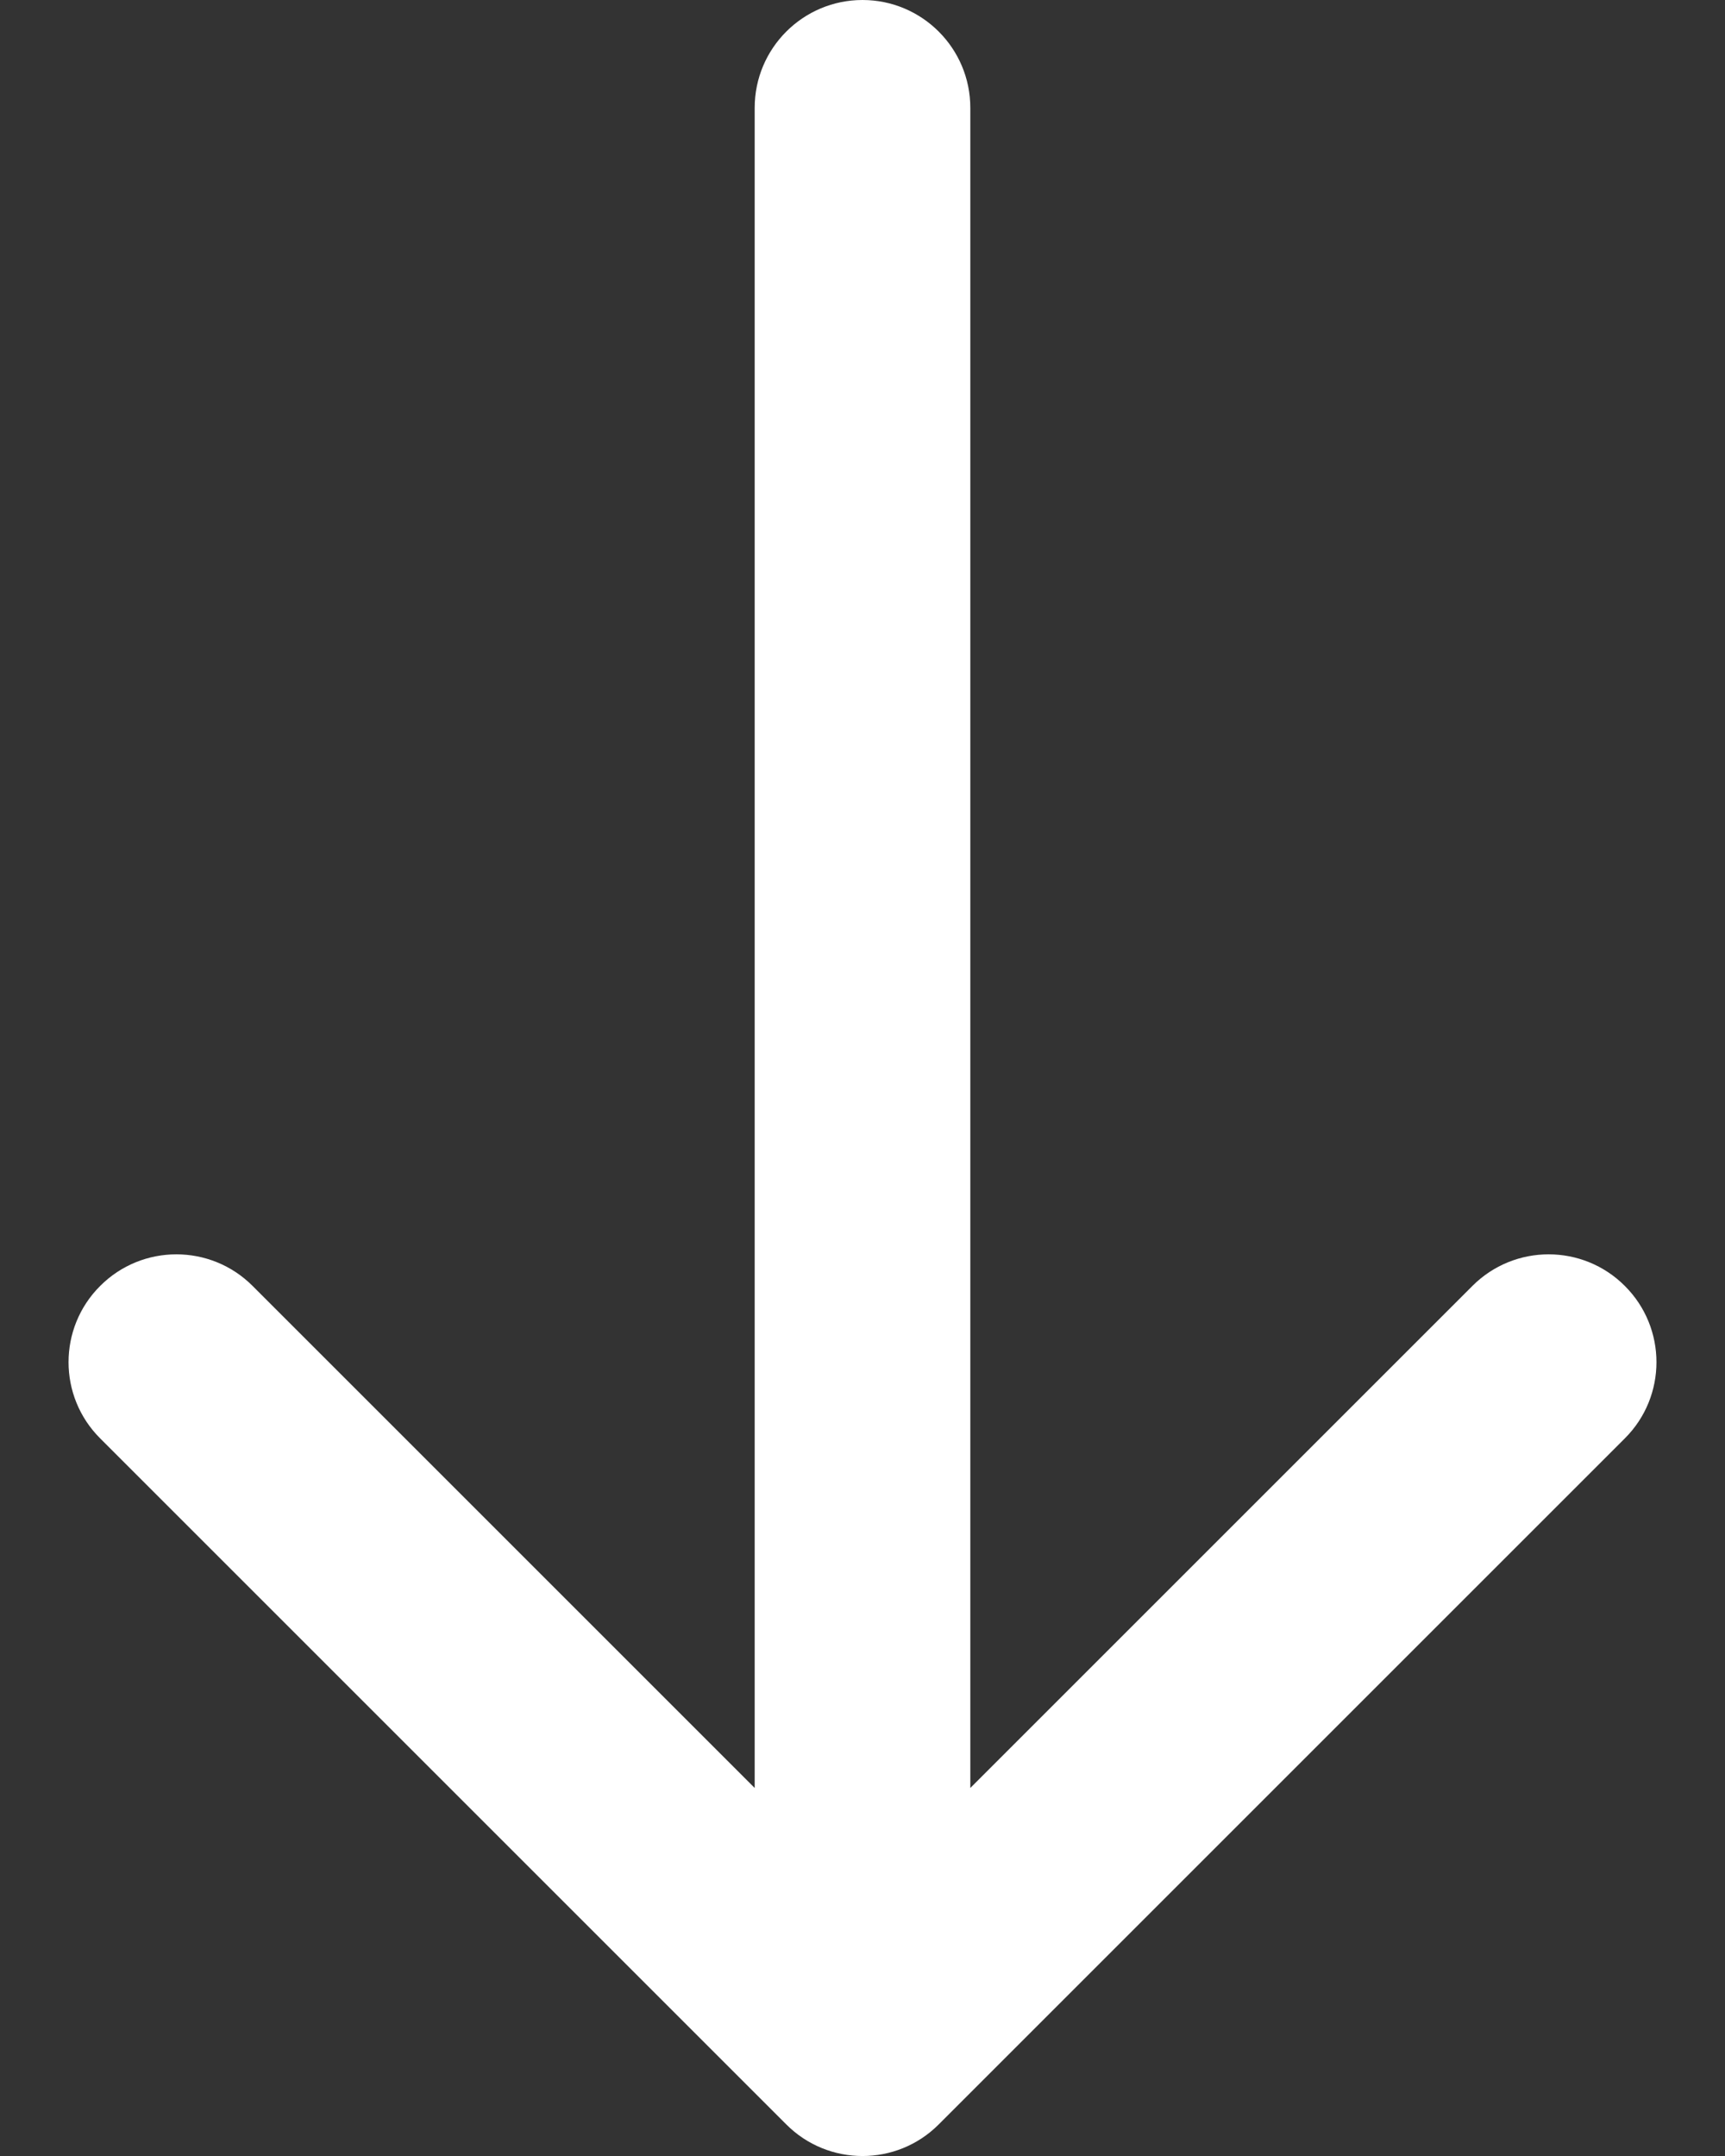 <?xml version="1.0" encoding="UTF-8"?> <svg xmlns="http://www.w3.org/2000/svg" width="16" height="20" viewBox="0 0 16 20" fill="none"><rect x="0" y="0" width="16" height="20" fill="#333333" stroke="none"/><path d="M9 1C9 0.448 8.552 -2.41411e-08 8 0C7.448 2.41411e-08 7 0.448 7 1L9 1ZM7.293 19.707C7.683 20.098 8.317 20.098 8.707 19.707L15.071 13.343C15.462 12.953 15.462 12.319 15.071 11.929C14.681 11.538 14.047 11.538 13.657 11.929L8 17.586L2.343 11.929C1.953 11.538 1.319 11.538 0.929 11.929C0.538 12.319 0.538 12.953 0.929 13.343L7.293 19.707ZM8 1L7 1L7 19L8 19L9 19L9 1L8 1Z" fill="white"></path></svg> 